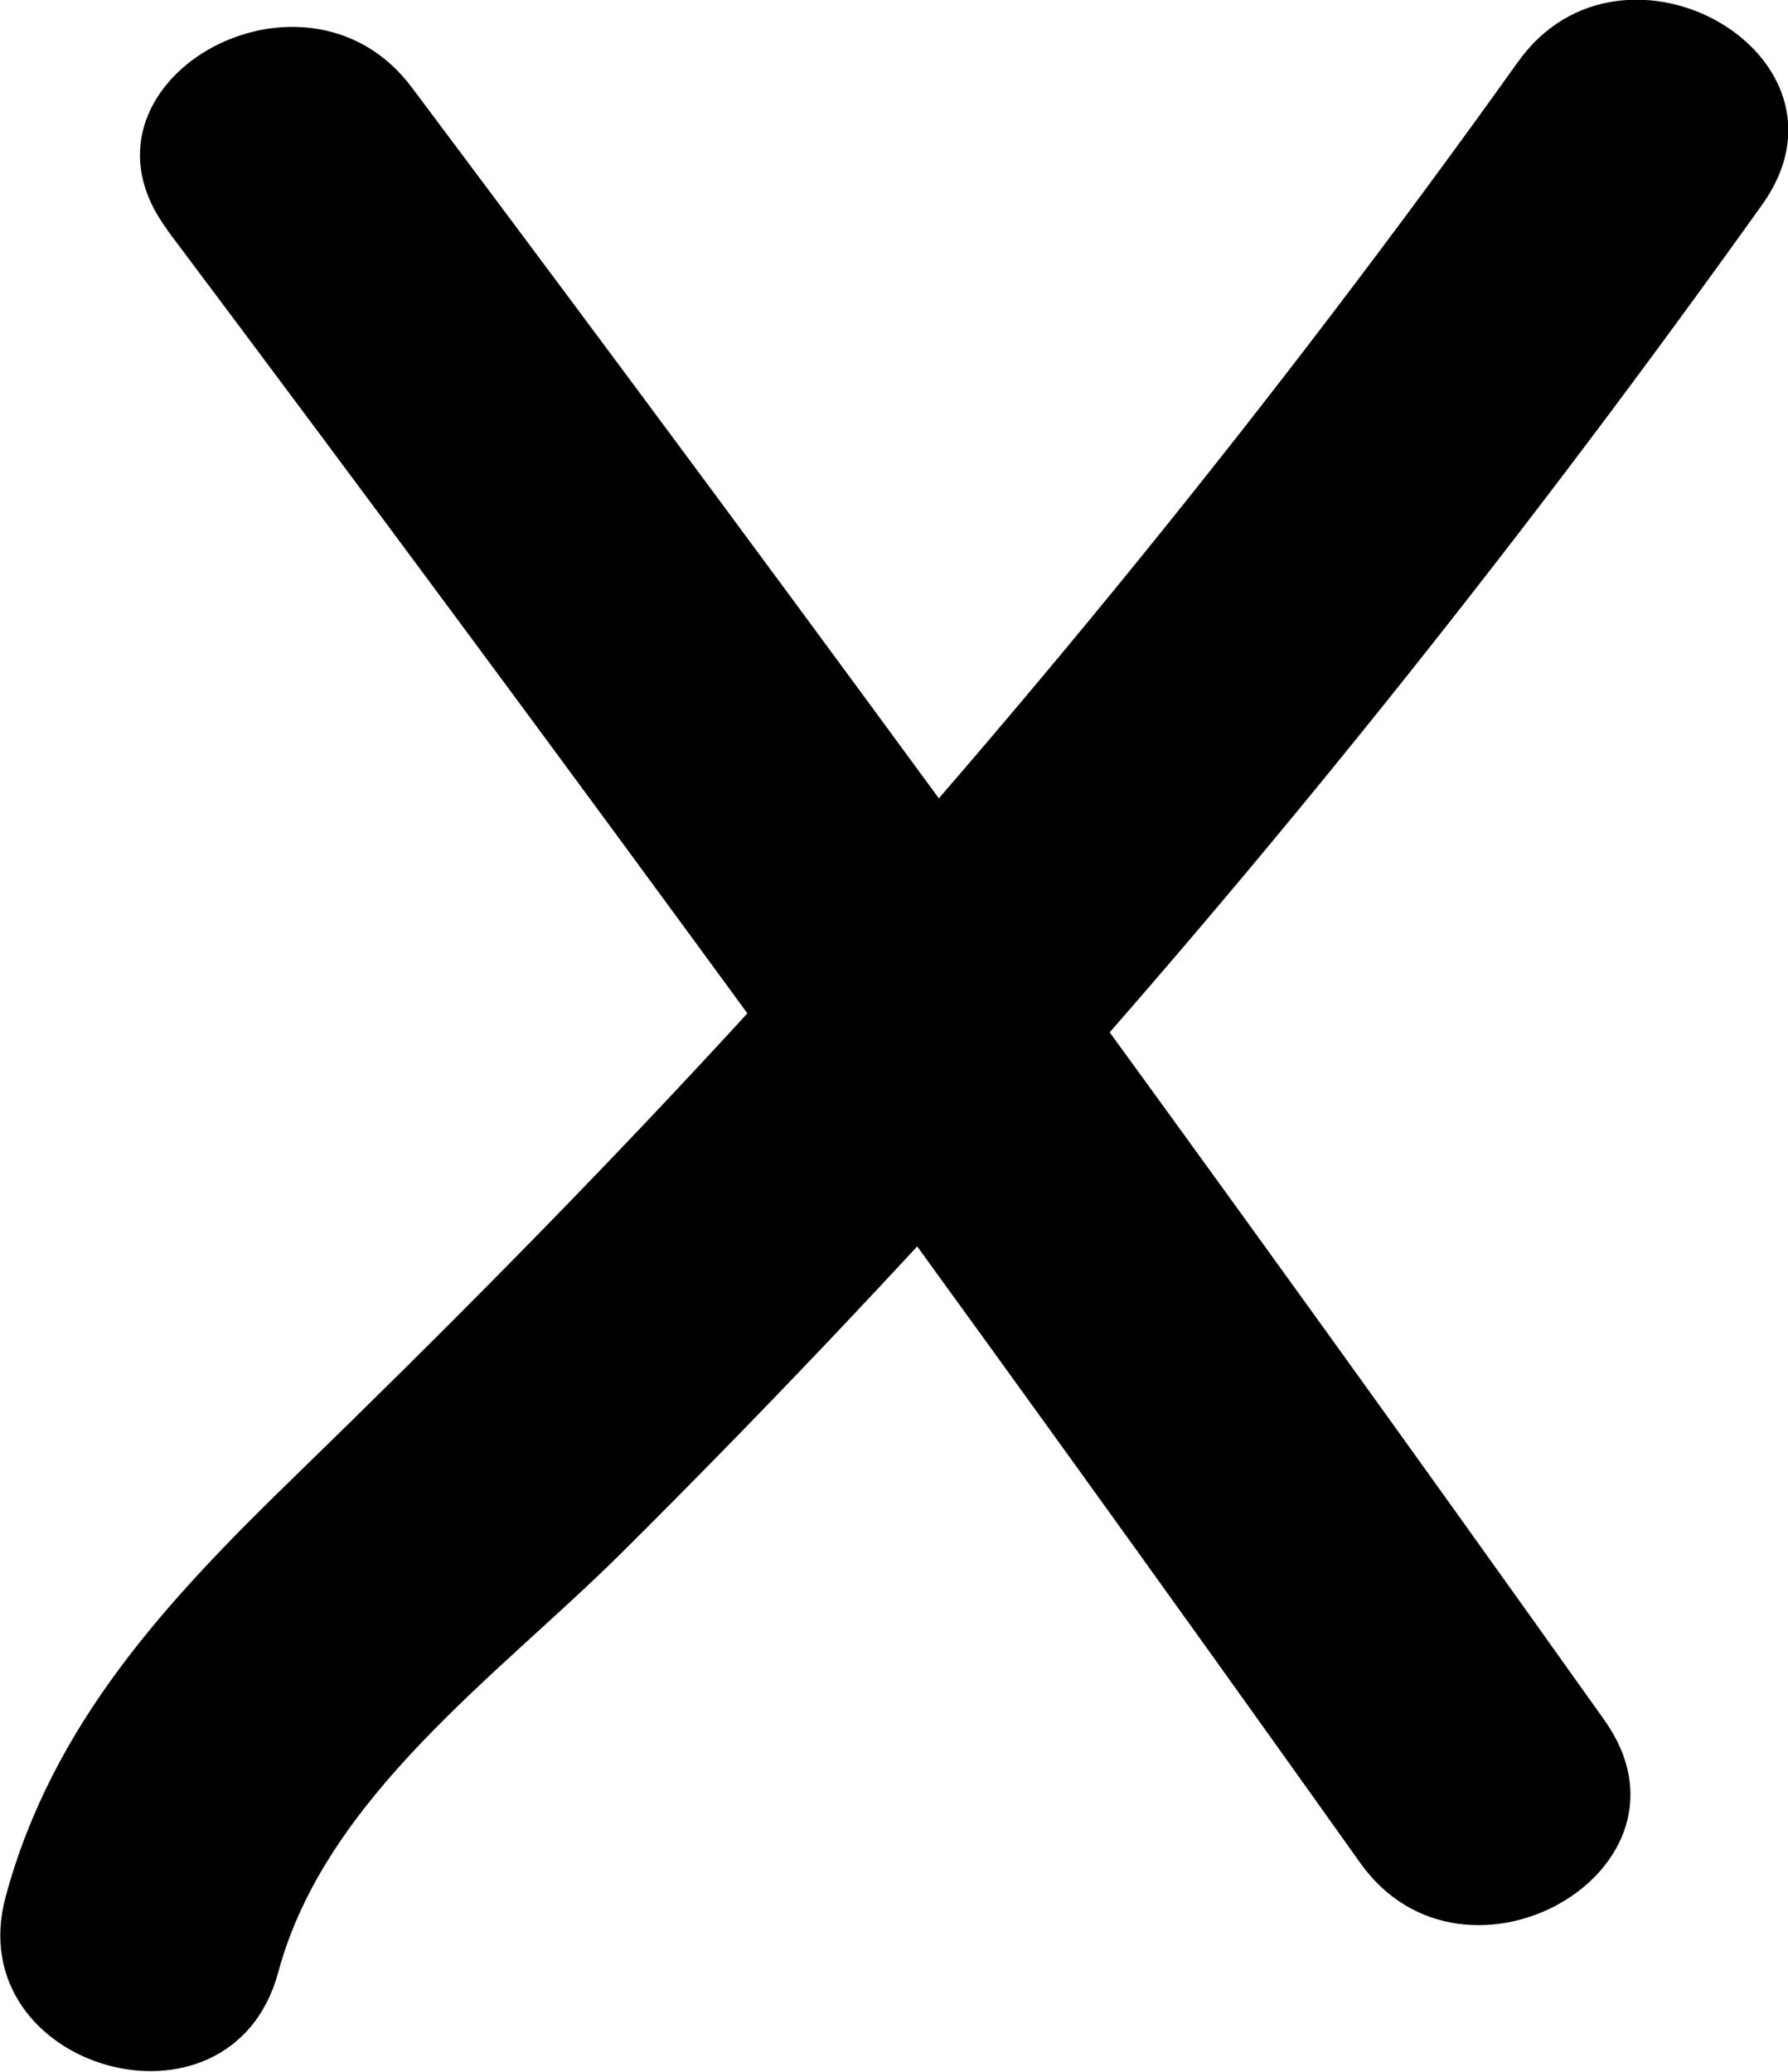 <?xml version="1.0" encoding="UTF-8"?> <svg xmlns="http://www.w3.org/2000/svg" id="_Слой_2" data-name="Слой 2" viewBox="0 0 63.21 73.25"> <g id="_Слой_61" data-name="Слой 61"> <path d="m5.91,8.13c14.3,19.06,28.36,38.31,42.18,57.73,3.7,5.2,12.38.21,8.63-5.05C42.91,41.39,28.85,22.15,14.55,3.08c-3.82-5.09-12.5-.11-8.63,5.05h0Z"></path> <path d="m9.84,69.71c1.67-6.19,7.76-10.47,12.13-14.81,4.97-4.94,9.79-10.02,14.47-15.25,9.23-10.31,17.82-21.16,25.86-32.42,3.75-5.25-4.92-10.24-8.63-5.05-8.61,12.05-17.94,23.56-27.99,34.45-4.96,5.38-10.11,10.56-15.36,15.66C5.88,56.61,1.85,60.94.2,67.05s7.97,8.87,9.64,2.66h0Z"></path> </g> </svg> 
